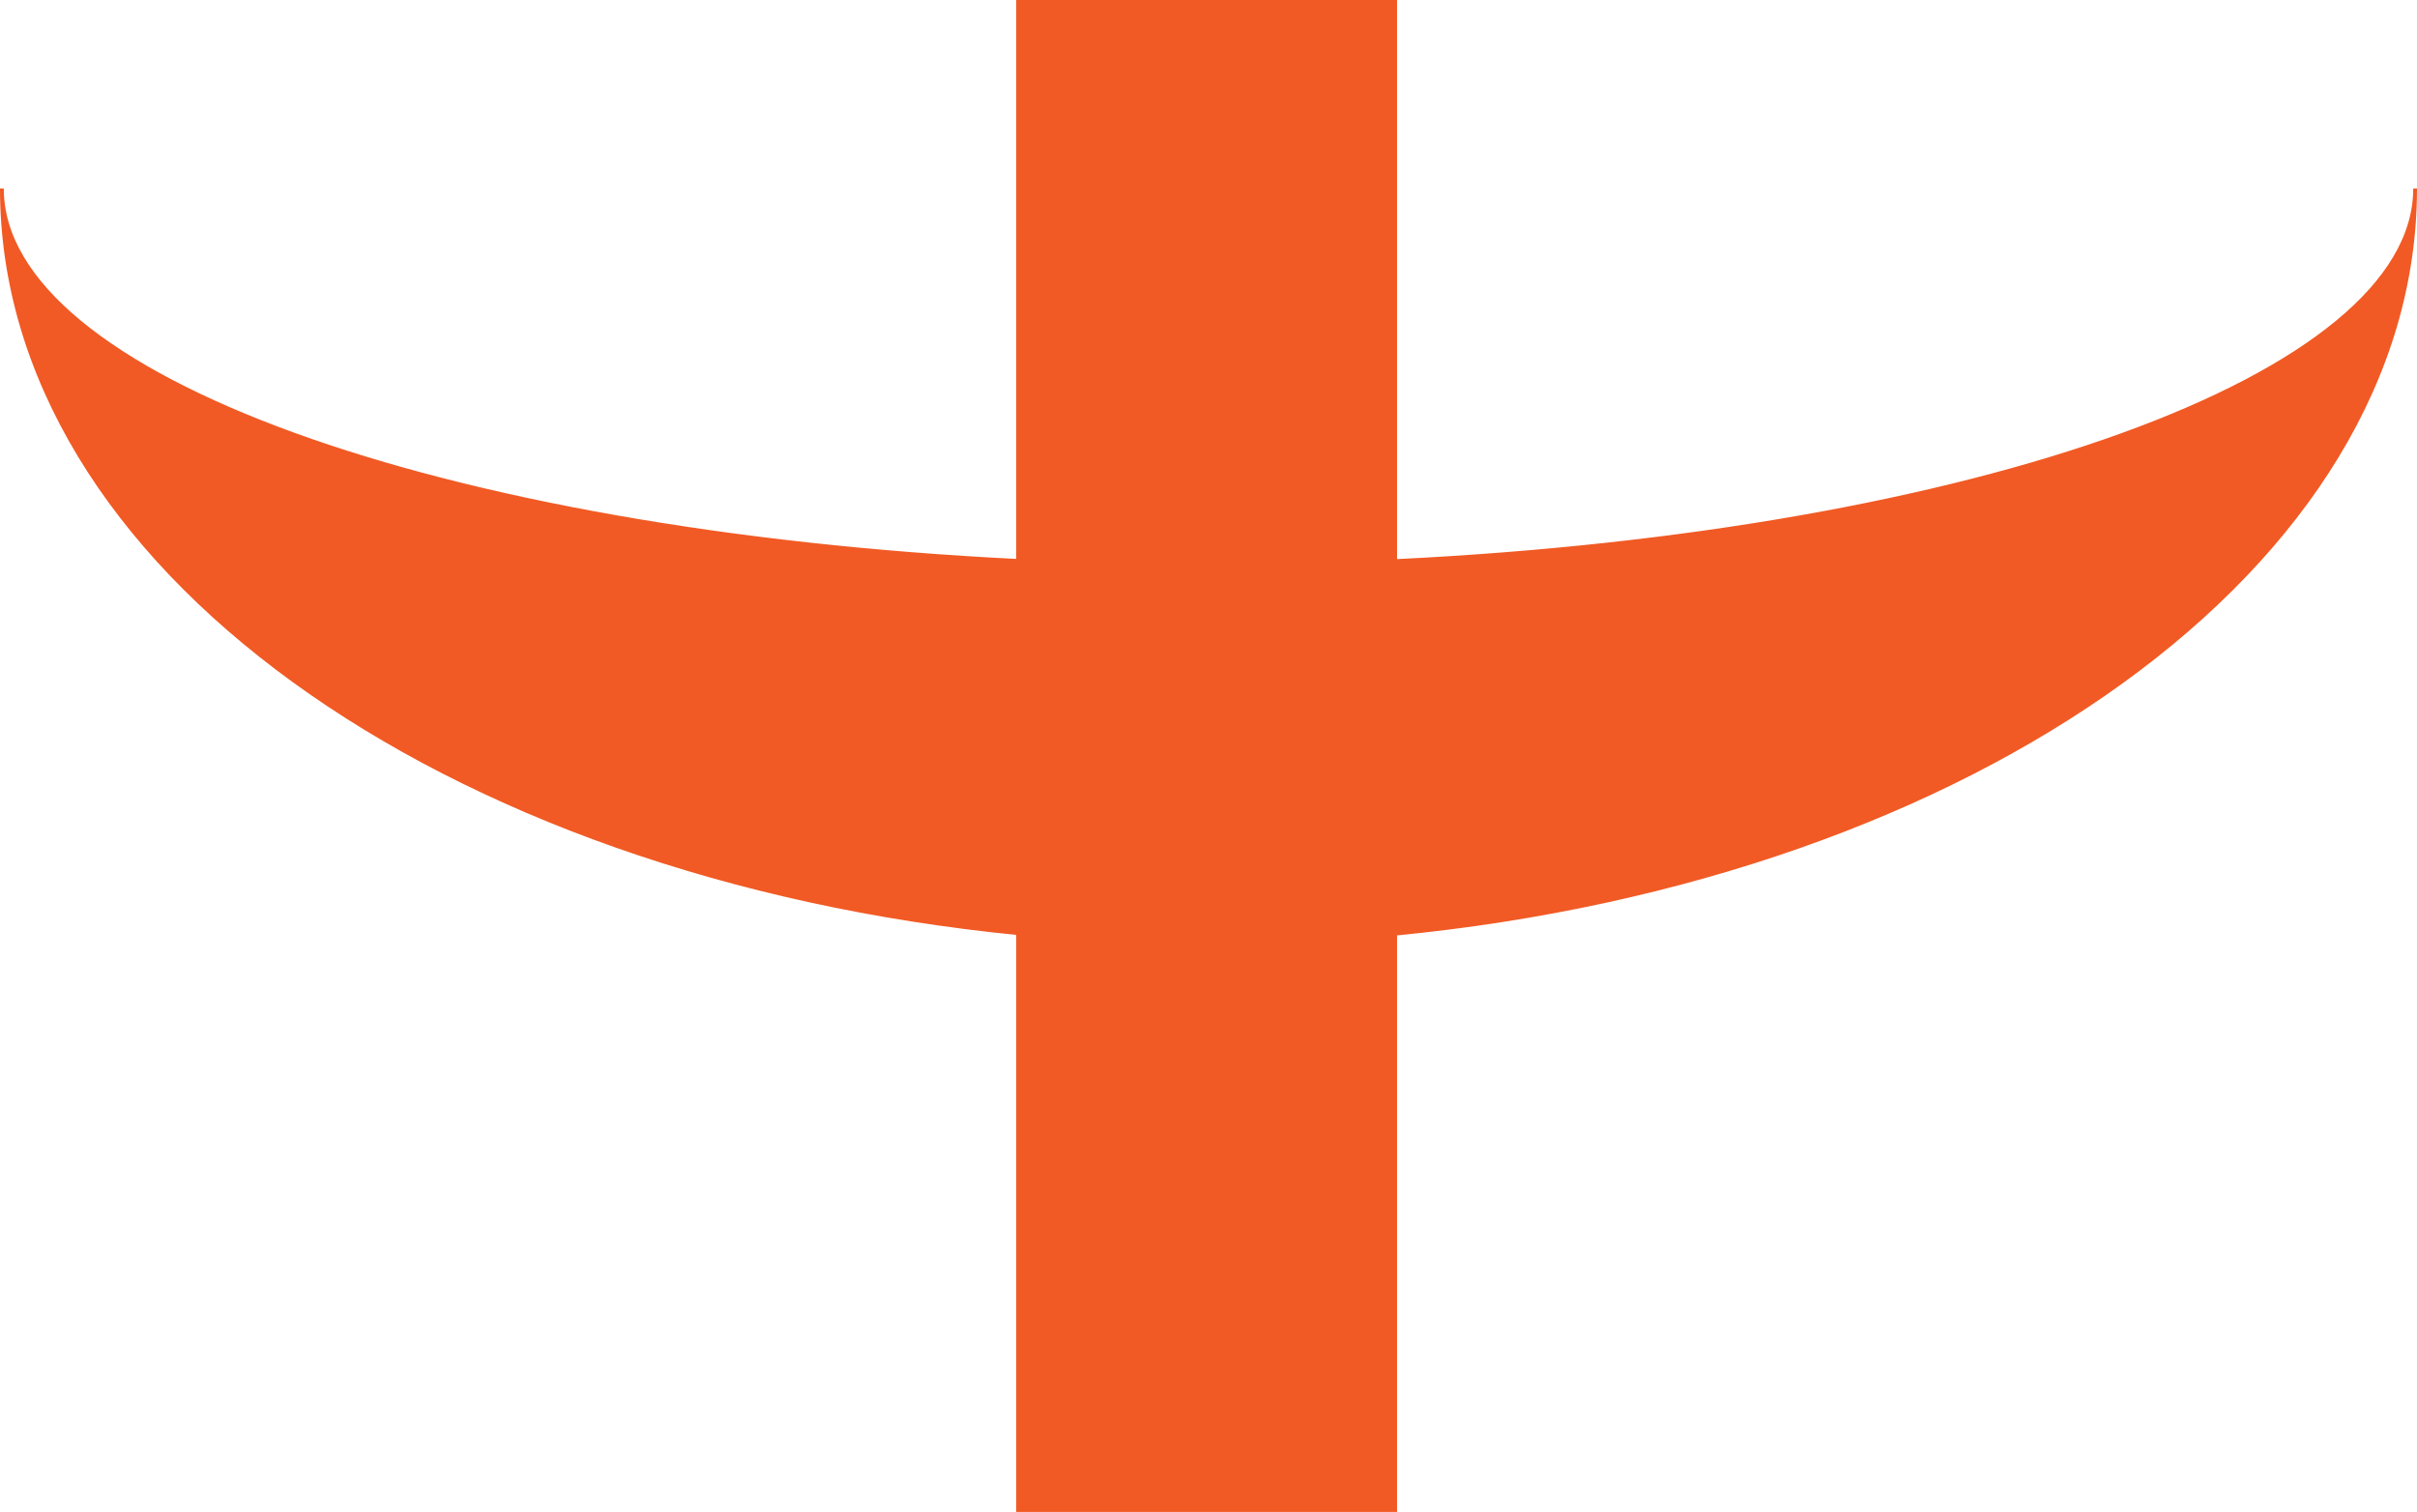 <svg id="Layer_1" data-name="Layer 1" xmlns="http://www.w3.org/2000/svg" viewBox="0 0 641 401"><defs><style>.cls-1{fill:#f15a24;stroke:#f15a24;stroke-miterlimit:10;}</style></defs><title>OPCIcrest</title><path class="cls-1" d="M1003.5,233.5c0,100-117.17,182.78-270.5,197.63V584H633V431C480.16,415.92,363.5,333.31,363.5,233.5c0,49.9,116.66,91.21,269.5,98.76V184H733V332.31C886.33,324.89,1003.5,283.51,1003.5,233.5Z" transform="translate(-363 -183.5)"/></svg>